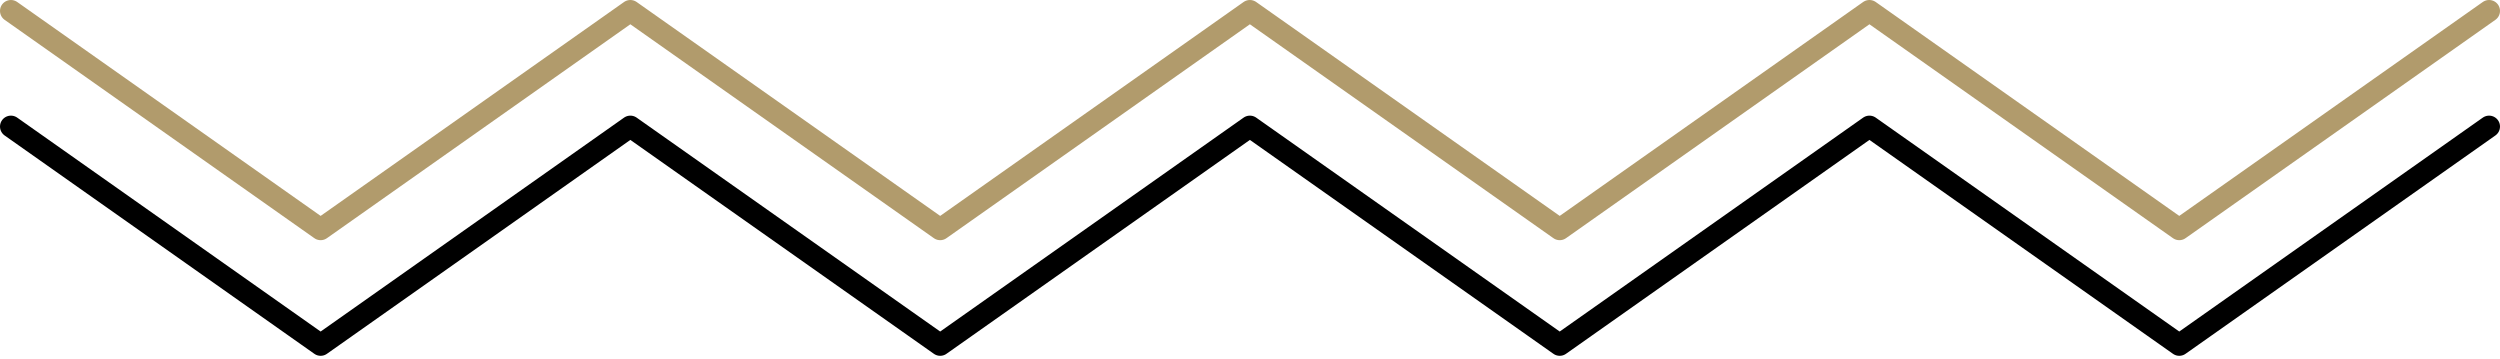 <svg width="711" height="102" viewBox="0 0 711 102" fill="none" xmlns="http://www.w3.org/2000/svg">
<path d="M3.105 35.991L91.188 98.087L179.271 35.991L267.386 98.087L355.469 35.991L443.583 98.087L531.667 35.991L619.781 98.087L707.895 35.991" stroke="black" stroke-width="6.21" stroke-linecap="round" stroke-linejoin="round"/>
<path d="M3.105 3.105L91.188 65.201L179.271 3.105L267.386 65.201L355.469 3.105L443.583 65.201L531.667 3.105L619.781 65.201L707.895 3.105" stroke="#B19B6C" stroke-width="6.21" stroke-linecap="round" stroke-linejoin="round"/>
</svg>
